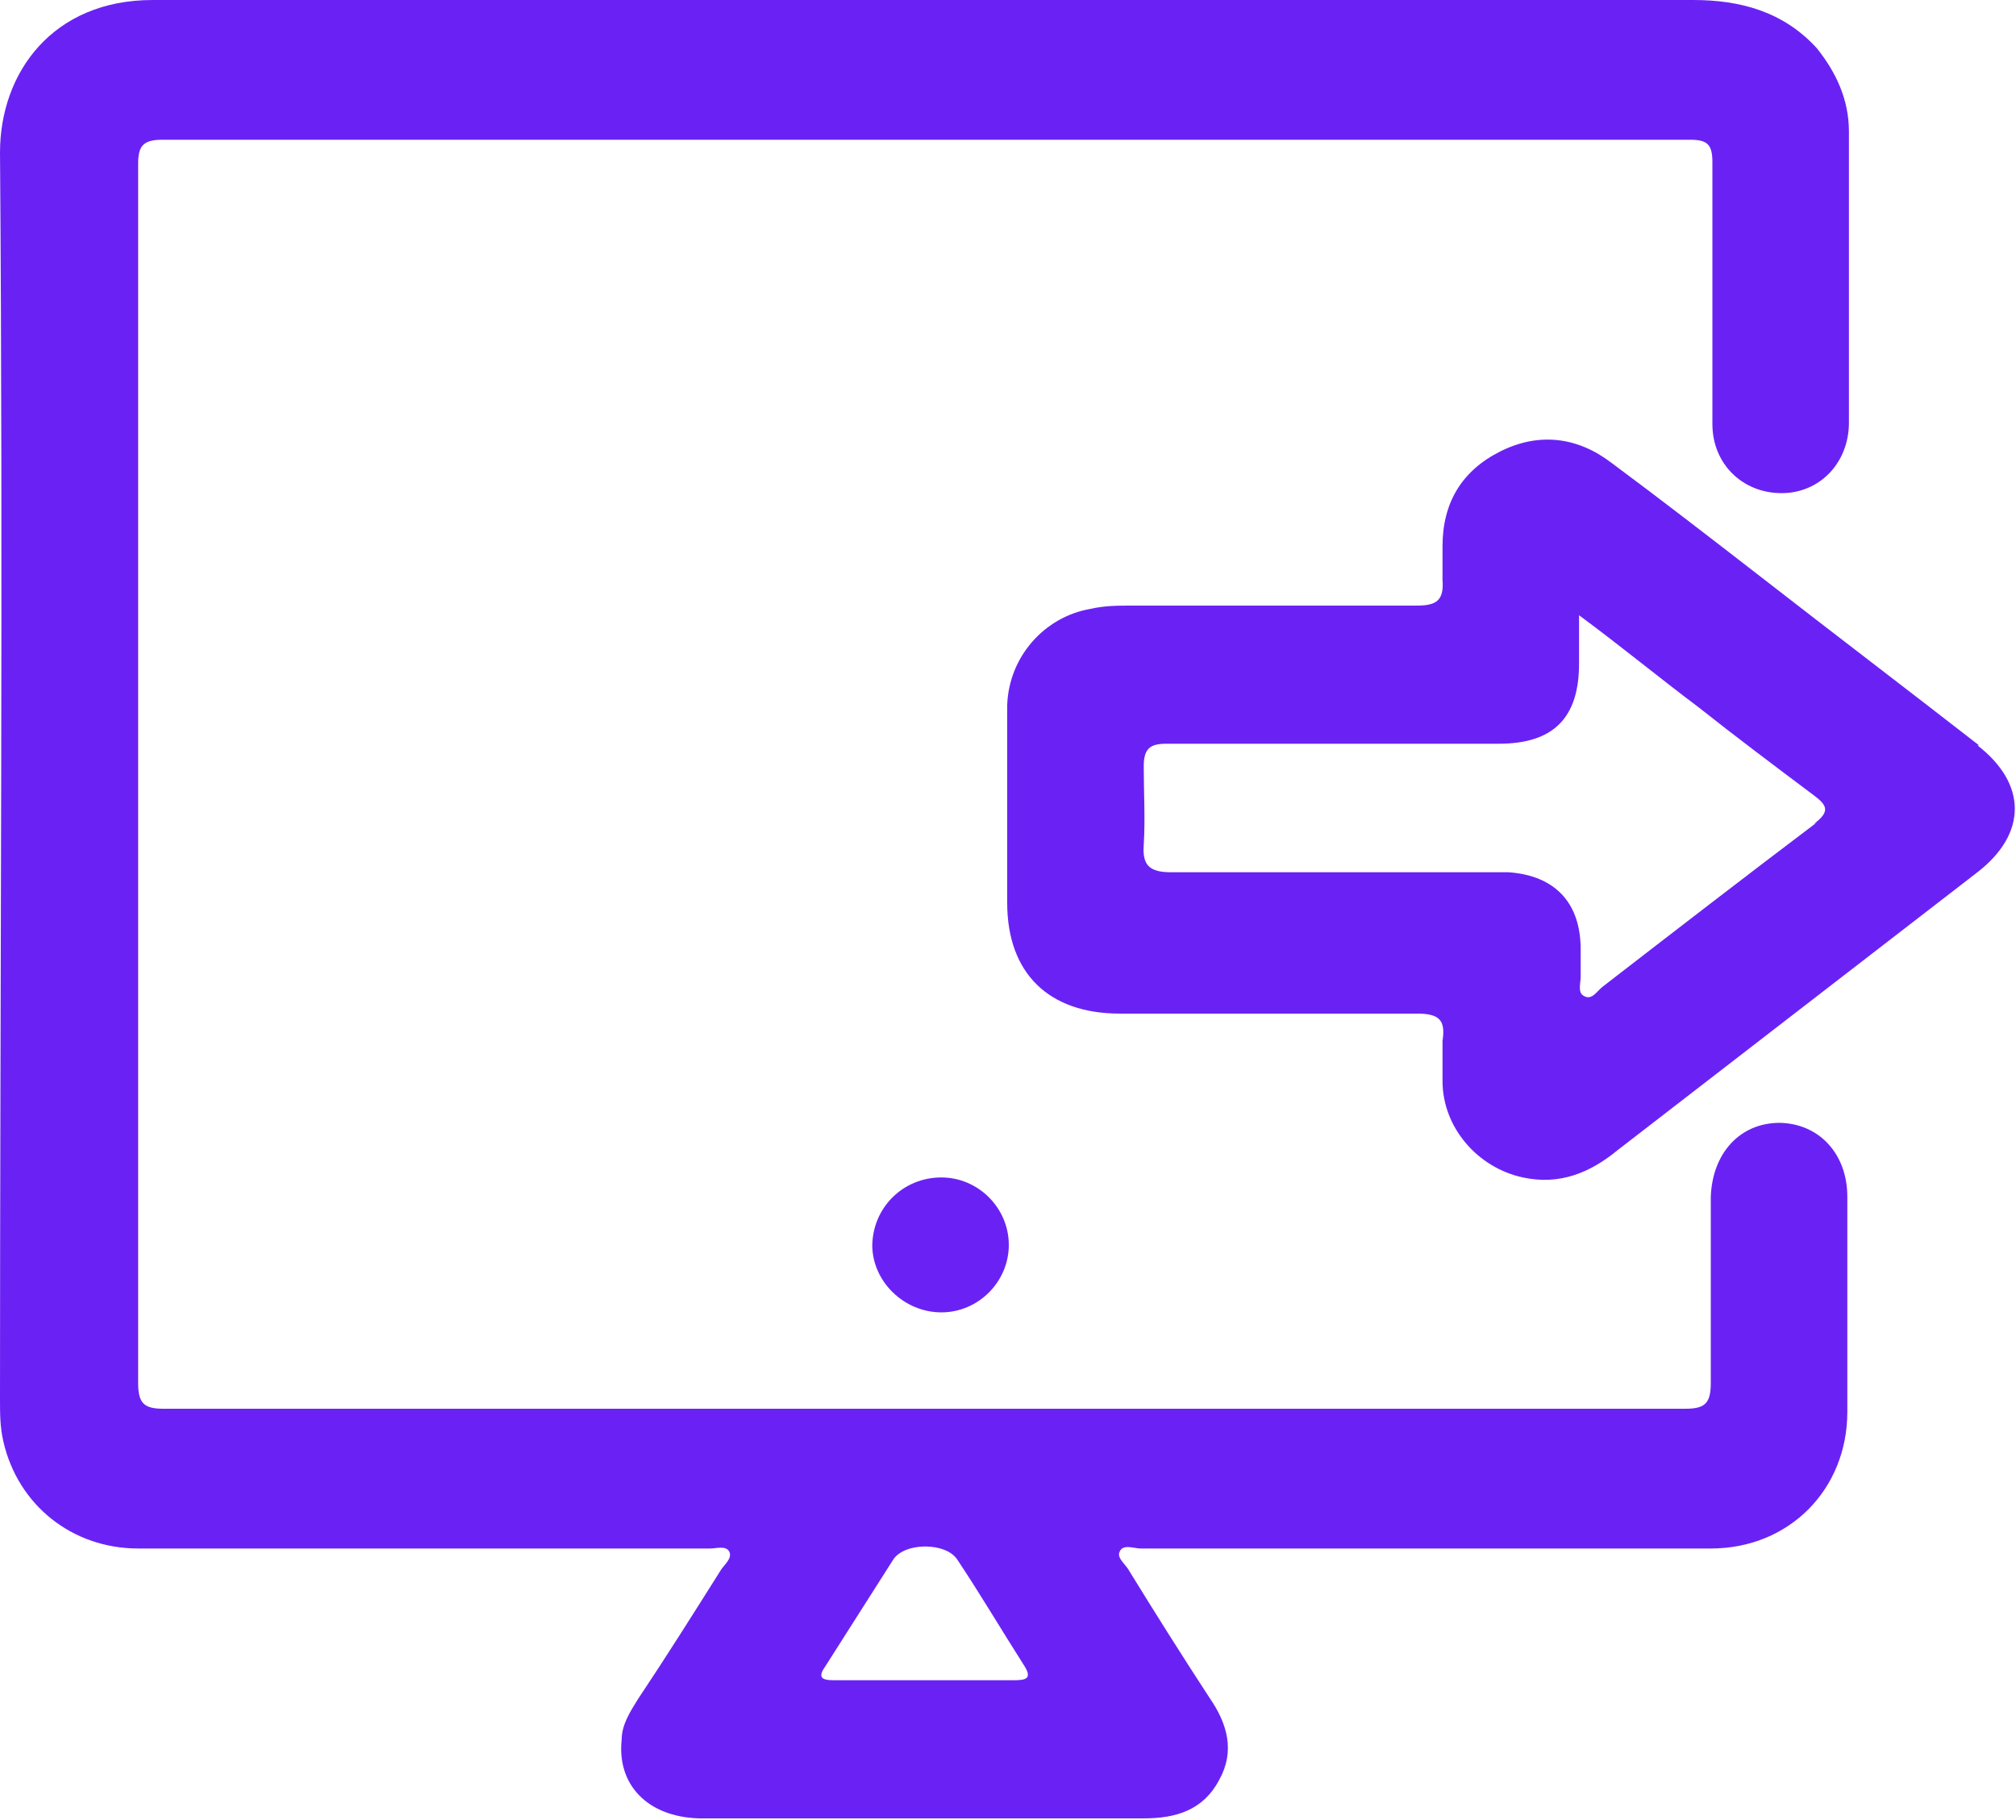 <?xml version="1.0" encoding="UTF-8"?><svg id="Warstwa_2" xmlns="http://www.w3.org/2000/svg" viewBox="0 0 12.55 11.33"><defs><style>.cls-1{fill:#6a22f4;}</style></defs><g id="Warstwa_1-2"><g><path class="cls-1" d="m11.08,6.99c-.25,0-.42.19-.43.46,0,.39,0,.77,0,1.16,0,.13-.04.16-.16.16-3.16,0-6.31,0-9.47,0-.12,0-.16-.03-.16-.16,0-2.53,0-5.06,0-7.59,0-.11.03-.15.15-.15,3.17,0,6.34,0,9.51,0,.11,0,.14.03.14.14,0,.54,0,1.09,0,1.63,0,.25.19.43.43.43.24,0,.42-.19.42-.44,0-.6,0-1.21,0-1.81,0-.2-.08-.37-.2-.52C11.1.07,10.83,0,10.54,0c-1.6,0-3.19,0-4.79,0-.5,0-.99,0-1.49,0C3.16,0,2.06,0,.95,0,.33,0,0,.45,0,.95c.02,2.59,0,5.17,0,7.76,0,.09,0,.17.02.26.09.4.43.67.84.67,1.19,0,2.37,0,3.56,0,.04,0,.1-.02.12.02.02.04-.03.08-.05.11-.17.27-.34.54-.52.81-.05.08-.1.16-.1.25-.03.28.16.48.48.49.26,0,.53,0,.8,0,.66,0,1.31,0,1.97,0,.2,0,.37-.05.47-.24.1-.18.05-.35-.06-.51-.17-.26-.34-.53-.5-.79-.02-.04-.08-.08-.06-.12.02-.05.09-.02.13-.02,1.18,0,2.36,0,3.55,0,.49,0,.85-.37.85-.85,0-.45,0-.9,0-1.34,0-.27-.18-.46-.43-.46Zm-4.77,3.47c-.19,0-.37,0-.56,0-.19,0-.37,0-.56,0-.08,0-.1-.02-.05-.09.14-.22.28-.44.42-.66.07-.11.33-.11.4,0,.14.21.27.43.41.65.06.09.02.1-.06.1Z"/><path class="cls-1" d="m12.32,4.64c-.45-.35-.91-.7-1.36-1.05-.31-.24-.62-.48-.93-.71-.21-.16-.45-.19-.69-.07-.24.12-.36.32-.36.59,0,.07,0,.14,0,.21.01.13-.04.16-.16.16-.59,0-1.18,0-1.77,0-.09,0-.17,0-.26.02-.29.05-.51.3-.52.6,0,.21,0,.43,0,.64h0c0,.2,0,.39,0,.59,0,.44.26.69.7.69.62,0,1.23,0,1.85,0,.14,0,.18.04.16.17,0,.08,0,.16,0,.25,0,.29.22.54.5.6.23.05.42-.03.59-.17.75-.58,1.49-1.15,2.24-1.73.31-.24.31-.55,0-.79Zm-1.01.48c-.45.34-.89.68-1.33,1.02-.04.03-.07.09-.12.06-.04-.02-.02-.08-.02-.12,0-.06,0-.11,0-.17,0-.29-.16-.46-.45-.48-.13,0-.26,0-.39,0-.57,0-1.14,0-1.71,0-.13,0-.18-.04-.17-.17.01-.16,0-.33,0-.49,0-.11.04-.14.14-.14.69,0,1.38,0,2.07,0,.34,0,.5-.16.5-.5,0-.09,0-.18,0-.3.27.2.5.39.74.57.24.19.48.37.72.55.08.06.11.1,0,.18Z"/><path class="cls-1" d="m5.43,7.75c0,.23.2.42.43.42.23,0,.42-.19.42-.42,0-.23-.19-.42-.42-.42-.24,0-.43.19-.43.43Z"/></g></g></svg>